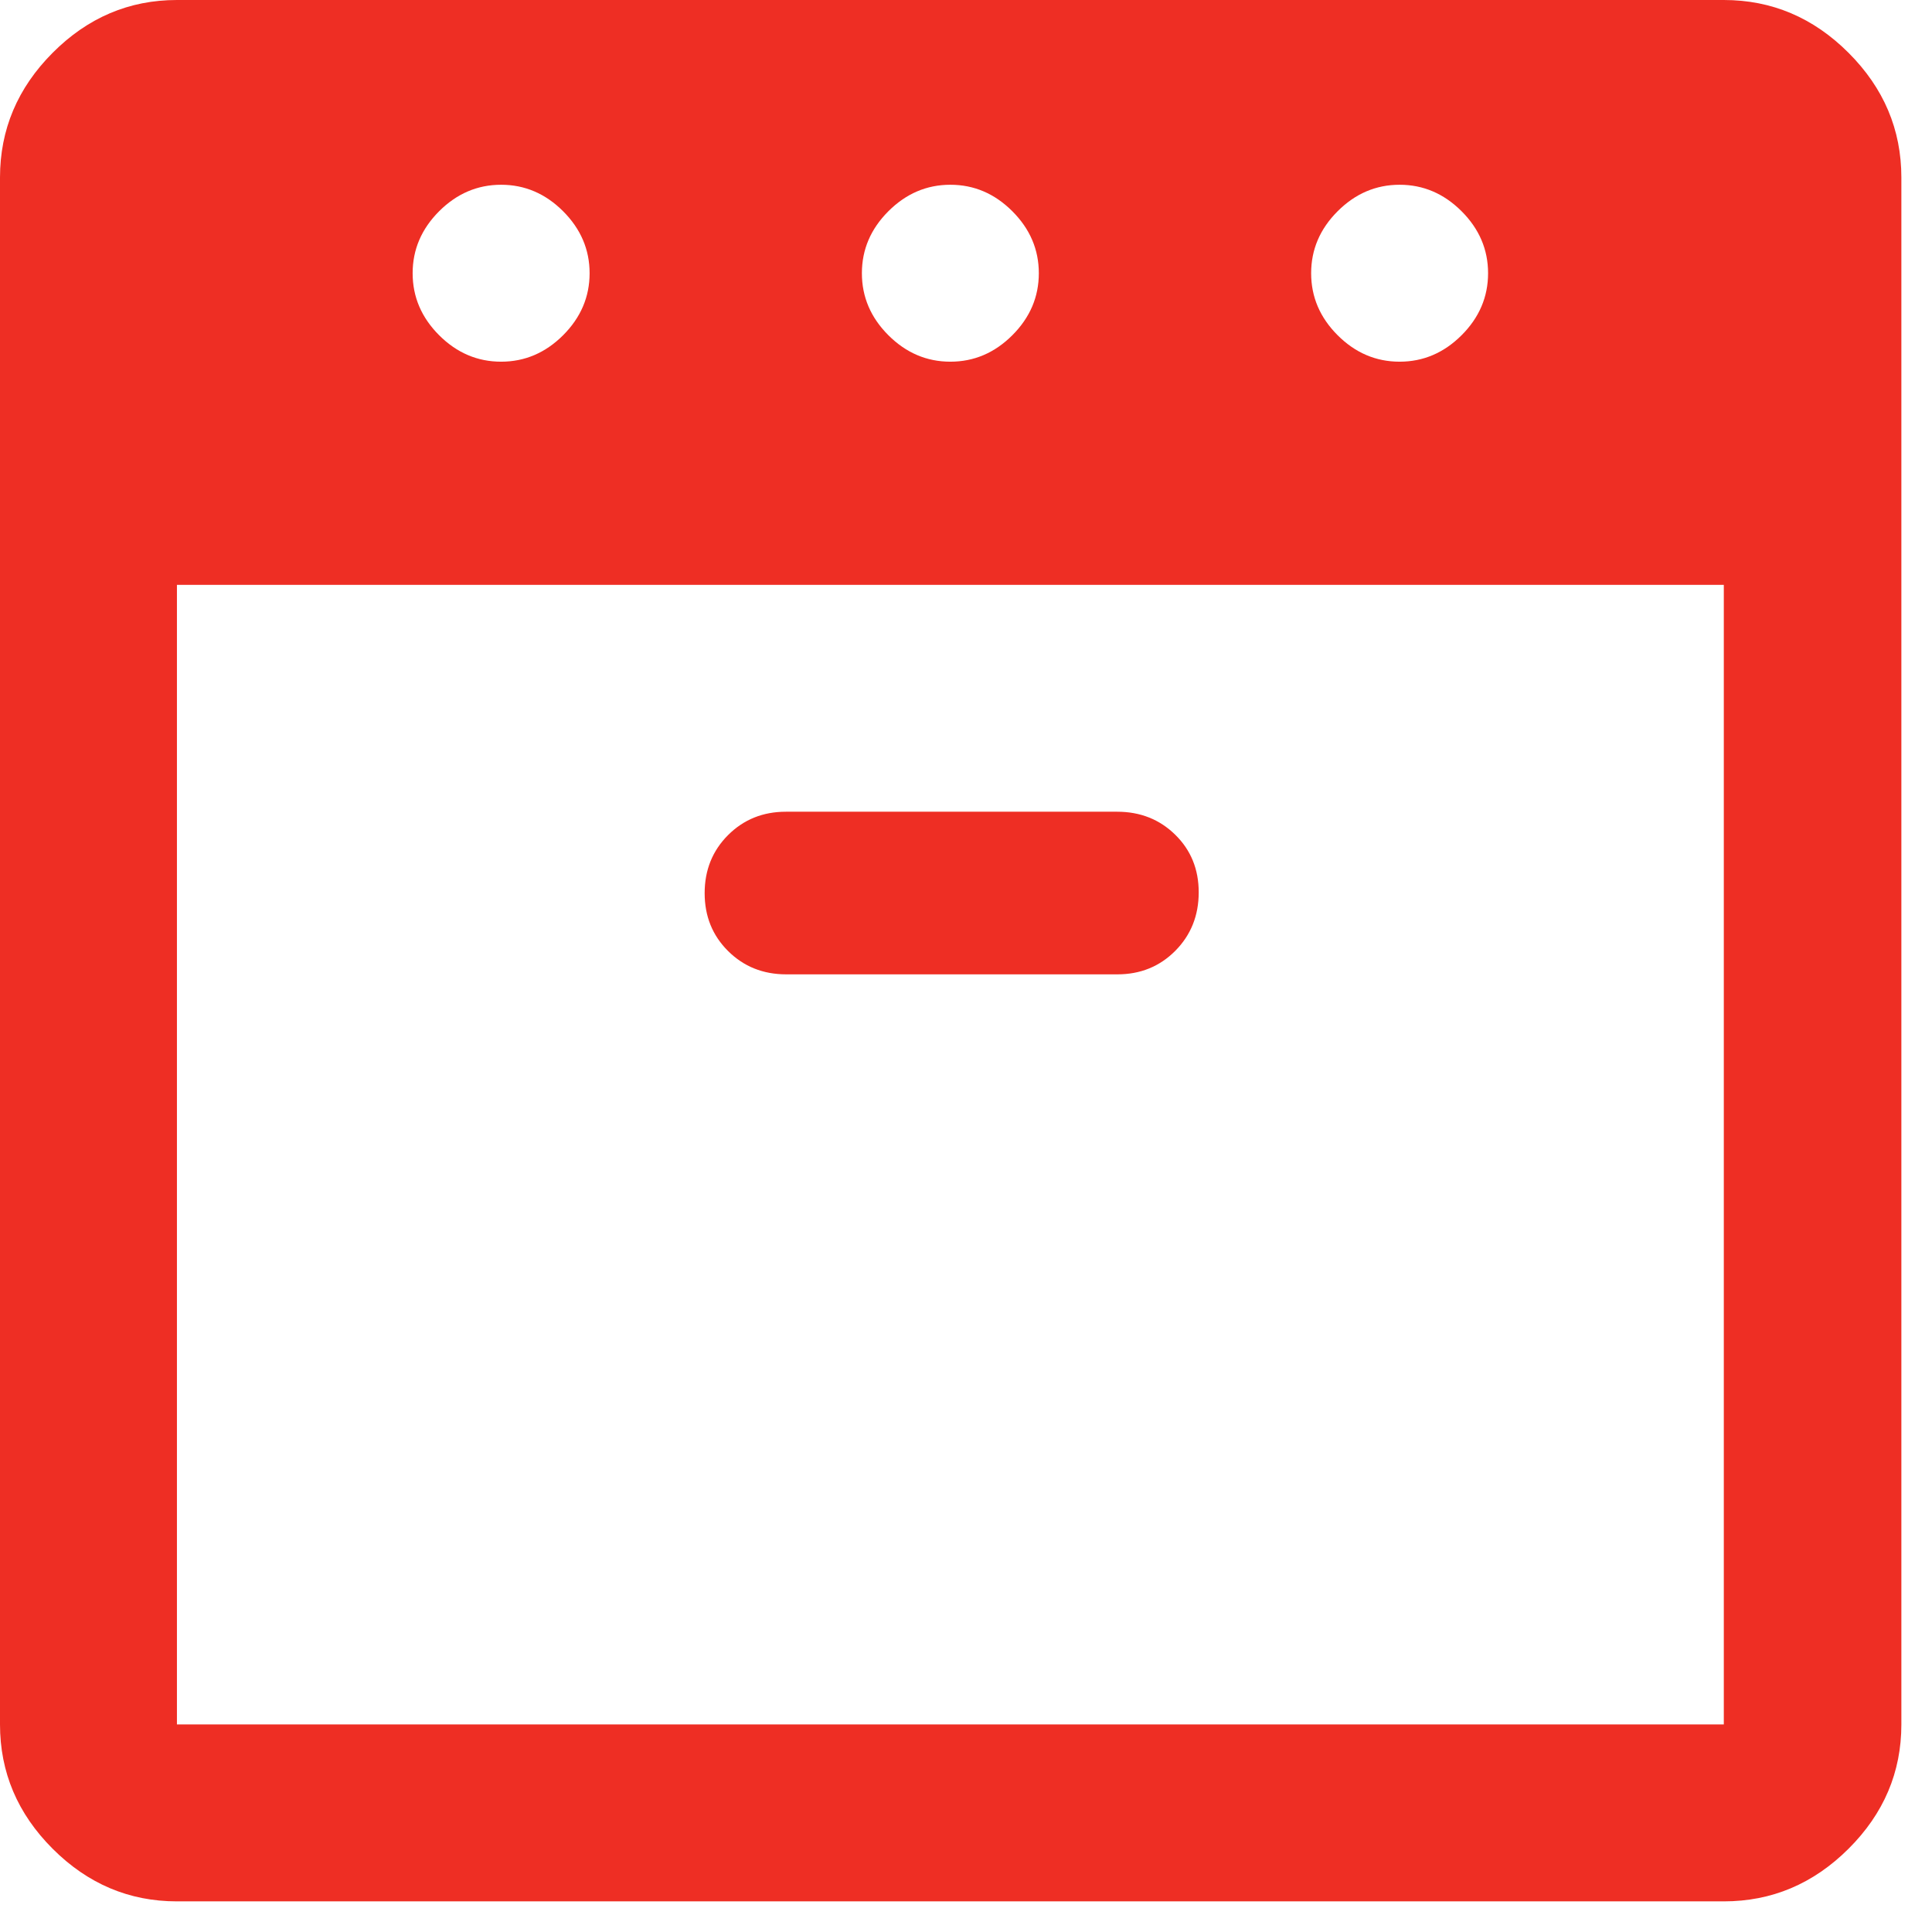 <svg width="62" height="62" viewBox="0 0 62 62" fill="none" xmlns="http://www.w3.org/2000/svg">
<path d="M44.915 11.607C45.674 11.607 46.337 11.324 46.904 10.758C47.471 10.191 47.754 9.528 47.754 8.768C47.754 8.009 47.471 7.346 46.904 6.779C46.337 6.213 45.674 5.929 44.915 5.929C44.156 5.929 43.492 6.213 42.926 6.779C42.359 7.346 42.076 8.009 42.076 8.768C42.076 9.528 42.359 10.191 42.926 10.758C43.492 11.324 44.156 11.607 44.915 11.607ZM30.498 11.607C31.258 11.607 31.921 11.324 32.487 10.758C33.054 10.191 33.337 9.528 33.337 8.768C33.337 8.009 33.054 7.346 32.487 6.779C31.921 6.213 31.258 5.929 30.498 5.929C29.739 5.929 29.076 6.213 28.509 6.779C27.942 7.346 27.659 8.009 27.659 8.768C27.659 9.528 27.942 10.191 28.509 10.758C29.076 11.324 29.739 11.607 30.498 11.607ZM16.082 11.607C16.841 11.607 17.504 11.324 18.071 10.758C18.637 10.191 18.921 9.528 18.921 8.768C18.921 8.009 18.637 7.346 18.071 6.779C17.504 6.213 16.841 5.929 16.082 5.929C15.322 5.929 14.659 6.213 14.092 6.779C13.526 7.346 13.242 8.009 13.242 8.768C13.242 9.528 13.526 10.191 14.092 10.758C14.659 11.324 15.322 11.607 16.082 11.607ZM5.678 18.768V55.339H55.319V18.768H5.678ZM25.231 31.268H35.858C36.597 31.268 37.216 31.016 37.717 30.512C38.217 30.007 38.468 29.382 38.468 28.636C38.468 27.896 38.217 27.28 37.715 26.788C37.213 26.295 36.591 26.049 35.849 26.049H25.222C24.483 26.049 23.864 26.299 23.363 26.8C22.863 27.301 22.613 27.922 22.613 28.662C22.613 29.402 22.863 30.021 23.365 30.52C23.867 31.019 24.489 31.268 25.231 31.268ZM5.678 61.017C4.144 61.017 2.815 60.454 1.689 59.328C0.563 58.202 0 56.873 0 55.339V5.697C0 4.159 0.563 2.824 1.689 1.695C2.815 0.565 4.144 0 5.678 0H55.319C56.858 0 58.192 0.565 59.322 1.695C60.452 2.824 61.017 4.159 61.017 5.697V55.339C61.017 56.873 60.452 58.202 59.322 59.328C58.192 60.454 56.858 61.017 55.319 61.017H5.678Z" fill="#EE2E24"/>
</svg>
